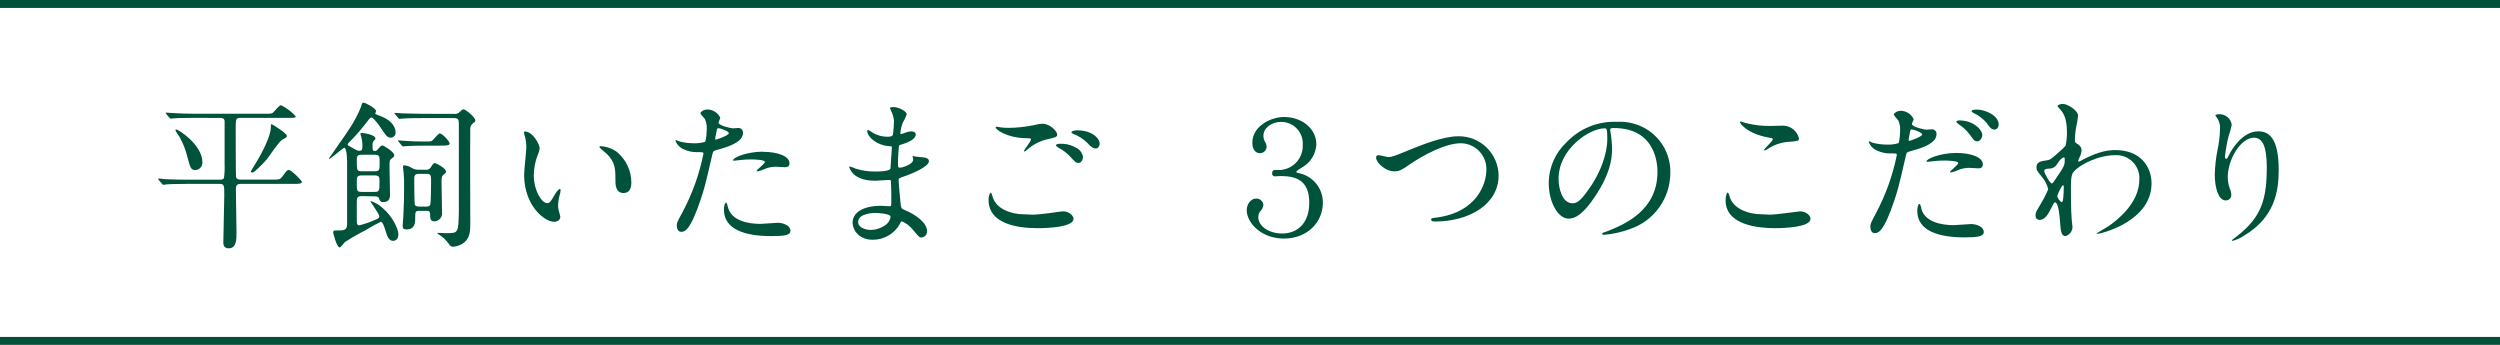 <svg width="630" height="87" viewBox="0 0 630 87" fill="none" xmlns="http://www.w3.org/2000/svg">
<g clip-path="url(#clip0_126_2)">
<path d="M48.88 29.7C45.4 29.7 44.24 29.78 43.88 29.82C43.76 29.82 43.16 29.9 43.04 29.9C42.92 29.9 42.8 29.82 42.68 29.66L41.92 28.74C41.76 28.54 41.76 28.54 41.76 28.46C41.76 28.38 41.76 28.38 41.88 28.38C42.16 28.38 43.4 28.5 43.64 28.5C45.64 28.62 47.24 28.66 49.12 28.66H66.64C68.28 28.66 68.48 28.66 68.8 28.38C69.12 28.1 70.4 26.5 70.8 26.5C72.206 27.185 73.466 28.136 74.51 29.3C74.51 29.7 74.31 29.7 72.4 29.7H60.6C59.4 29.7 59.4 30.14 59.4 32.38C59.4 33.62 59.4 44.38 59.48 44.62C59.68 45.26 60.28 45.26 60.72 45.26H68.52C70.36 45.26 70.52 45.26 71.08 44.58C72.24 42.98 72.4 42.82 72.75 42.82C73.47 42.82 76.07 45.54 76.07 45.82C76.07 46.34 75.27 46.34 73.96 46.34H60.72C59.92 46.34 59.44 46.5 59.44 47.7C59.44 49.38 59.6 56.94 59.6 58.46C59.6 60.34 59.6 62.58 57.6 62.58C56.28 62.58 56.28 61.42 56.28 61.02C56.28 59.14 56.52 50.9 56.52 49.22C56.52 46.66 56.52 46.34 55.24 46.34H47.08C43.56 46.34 42.4 46.42 42 46.46C41.88 46.46 41.28 46.58 41.16 46.58C41.04 46.58 40.96 46.46 40.8 46.3L40 45.34C39.84 45.18 39.84 45.14 39.84 45.1C39.84 45.081 39.844 45.062 39.853 45.045C39.862 45.029 39.875 45.015 39.892 45.005C39.908 44.995 39.926 44.989 39.945 44.988C39.964 44.987 39.983 44.991 40 45C40.28 45 41.52 45.12 41.76 45.16C43.76 45.24 45.4 45.28 47.28 45.28H55.28C55.68 45.28 56.28 45.28 56.44 44.84C56.599 43.674 56.653 42.496 56.6 41.32C56.6 41.16 56.6 30.64 56.6 30.48C56.52 29.88 56.12 29.72 55.52 29.72L48.88 29.7ZM44.4 32.62C44.96 32.62 51 36.5 51 40.86C51.016 41.107 50.983 41.355 50.904 41.589C50.824 41.823 50.699 42.04 50.535 42.226C50.372 42.411 50.173 42.563 49.951 42.672C49.728 42.781 49.487 42.845 49.24 42.86C48.12 42.86 47.96 42.3 47.24 39.62C46.816 37.828 46.143 36.105 45.24 34.5C45.08 34.26 44.24 33.1 44.24 32.9C44.24 32.7 44.2 32.62 44.4 32.62ZM71.12 35.22C70.24 35.7 67.84 39.42 67.28 40.1C65.84 41.74 64.04 43.5 63.56 43.5C63.515 43.503 63.47 43.497 63.428 43.482C63.386 43.467 63.347 43.444 63.313 43.415C63.28 43.385 63.253 43.349 63.233 43.309C63.214 43.268 63.202 43.225 63.2 43.18C63.2 43.18 63.92 41.98 64 41.86C66.32 38.18 68.24 34.1 68.24 32.18C68.24 31.42 68.24 31.3 68.48 31.3C68.56 31.3 72.28 33.54 72.28 34.22C72.28 34.62 72.2 34.62 71.12 35.22Z" fill="#00533A"/>
<path d="M91.231 49.42C89.911 49.42 89.911 49.86 89.911 51.3C89.911 52.02 89.911 55.14 89.911 55.78C89.911 56.42 90.031 56.78 90.551 56.78C92.035 56.41 93.482 55.901 94.871 55.26C95.271 55.1 95.591 54.86 95.591 54.5C95.591 53.9 93.351 50.98 93.351 50.66C93.351 50.66 93.431 50.66 93.471 50.66C94.586 51.043 95.608 51.656 96.471 52.46C98.831 54.46 100.391 57.62 100.391 59.06C100.391 60.5 99.391 60.7 99.071 60.7C97.951 60.7 97.551 59.5 97.071 57.9C96.831 57.1 96.431 55.9 95.951 55.9C94.642 56.52 93.373 57.221 92.151 58C90.352 58.905 88.602 59.906 86.911 61C86.671 61.2 85.911 62.36 85.591 62.36C84.871 62.36 83.951 58.76 83.951 58.56C83.946 58.492 83.956 58.424 83.981 58.36C84.005 58.297 84.044 58.24 84.094 58.194C84.144 58.147 84.204 58.113 84.27 58.093C84.335 58.074 84.404 58.069 84.471 58.08C86.911 58.08 87.471 58.08 87.471 56.28C87.471 53.52 87.471 42.8 87.471 40.84C87.471 40.2 87.391 37.24 86.751 37.24C86.471 37.24 83.311 40.04 82.991 40.04C82.911 40.04 82.871 40.04 82.871 39.96C82.871 39.88 87.271 33.72 88.031 32.48C89.216 30.716 90.212 28.832 91.001 26.86C91.201 26.07 91.281 25.86 91.641 25.86C92.001 25.86 94.761 27.25 94.761 28.01C94.761 28.13 94.561 28.49 94.561 28.61C94.561 28.73 94.641 28.81 95.561 29.13C99.681 30.57 99.681 33.01 99.681 33.33C99.7 33.503 99.681 33.678 99.627 33.843C99.573 34.008 99.484 34.16 99.367 34.289C99.25 34.417 99.107 34.519 98.947 34.589C98.787 34.658 98.615 34.692 98.441 34.69C97.601 34.69 97.201 34.09 95.921 32.17C95.561 31.61 94.121 29.61 93.641 29.61C93.401 29.61 93.201 29.77 92.921 30.13C91.404 32.187 89.733 34.126 87.921 35.93C87.753 36.057 87.639 36.242 87.601 36.45C87.601 36.61 88.121 36.89 88.361 37.01C88.601 37.13 89.641 37.77 89.881 37.85C90.072 37.932 90.275 37.986 90.481 38.01C91.321 38.01 91.321 37.49 91.321 37.01C91.356 36.284 91.288 35.557 91.121 34.85C91.121 34.65 90.801 33.85 90.801 33.69C90.801 33.69 90.881 33.49 91.201 33.49C91.521 33.49 94.601 33.93 94.601 34.89C94.601 35.09 94.601 35.13 94.281 35.37C94.126 35.542 94.01 35.745 93.941 35.966C93.871 36.187 93.851 36.42 93.881 36.65C93.881 37.73 93.881 38.05 94.481 38.05C94.881 38.05 95.041 37.81 95.481 37.33C95.641 37.09 96.041 36.65 96.361 36.65C96.681 36.65 99.361 38.29 99.361 39.13C99.361 39.37 99.281 39.53 98.721 39.93C98.161 40.33 98.161 40.49 98.161 42.13C98.161 43.25 98.281 48.05 98.281 49.05C98.281 49.57 98.281 50.93 96.601 50.93C95.801 50.93 95.681 50.53 95.521 50.01C95.361 49.49 94.761 49.49 94.441 49.49L91.231 49.42ZM91.071 39C89.991 39 89.911 39.48 89.911 40.36C89.911 42.88 89.911 43.16 91.111 43.16H94.471C95.671 43.16 95.671 42.68 95.671 41.16C95.671 39.4 95.671 39 94.471 39H91.071ZM94.311 48.36C95.631 48.36 95.631 48.12 95.631 45.68C95.631 44.68 95.631 44.2 94.311 44.2H91.231C89.911 44.2 89.911 44.64 89.911 45.88C89.911 48.16 89.911 48.36 91.231 48.36H94.311ZM114.431 28.7C114.676 28.73 114.925 28.707 115.16 28.631C115.395 28.555 115.61 28.428 115.791 28.26C116.231 27.82 116.551 27.55 116.791 27.55C117.391 27.55 119.791 29.62 119.791 30.34C119.791 30.62 119.631 30.74 119.351 30.94C119.05 31.135 118.811 31.411 118.663 31.737C118.514 32.063 118.461 32.425 118.511 32.78C118.431 39.34 118.511 49.78 118.511 56.34C118.511 57.86 118.511 59.86 116.991 61.1C116.175 61.738 115.185 62.114 114.151 62.18C113.986 62.182 113.822 62.143 113.676 62.066C113.529 61.989 113.404 61.877 113.311 61.74C112.878 61.111 112.382 60.528 111.831 60C111.591 59.76 110.151 58.8 110.151 58.76C110.151 58.72 110.351 58.68 110.391 58.68C110.711 58.68 112.151 58.76 112.511 58.76C115.511 58.76 115.511 58.68 115.631 53.28C115.631 52.44 115.631 32.6 115.631 31.28C115.631 30.28 115.551 29.76 114.431 29.76H106.511C105.591 29.76 102.871 29.76 101.511 29.88C101.391 29.88 100.791 29.96 100.671 29.96C100.551 29.96 100.471 29.88 100.311 29.68L99.551 28.76C99.391 28.56 99.391 28.56 99.391 28.52C99.391 28.48 99.471 28.44 99.511 28.44C99.751 28.44 100.991 28.56 101.271 28.56C102.431 28.56 104.511 28.68 106.751 28.68L114.431 28.7ZM107.431 36.7C103.911 36.7 102.791 36.78 102.431 36.82C102.271 36.82 101.711 36.9 101.591 36.9C101.471 36.9 101.351 36.82 101.231 36.66L100.471 35.74C100.311 35.54 100.271 35.54 100.271 35.46C100.271 35.38 100.351 35.38 100.431 35.38C100.711 35.38 101.911 35.5 102.151 35.5C103.871 35.62 104.831 35.66 106.671 35.66C108.511 35.66 108.671 35.66 108.991 35.38C109.311 35.1 110.471 33.62 110.831 33.62C111.431 33.62 113.311 35.62 113.311 36.14C113.311 36.66 112.551 36.7 111.151 36.7H107.431ZM107.351 42.78C107.587 42.803 107.825 42.759 108.038 42.653C108.25 42.547 108.428 42.383 108.551 42.18C109.111 41.3 109.231 41.1 109.631 41.1C109.831 41.1 112.391 42.34 112.391 43.26C112.391 43.5 112.311 43.58 111.671 44.14C111.271 44.46 111.271 44.94 111.271 46.22C111.271 47.22 111.391 52.34 111.391 53.5C111.431 53.785 111.41 54.075 111.327 54.351C111.245 54.627 111.104 54.882 110.914 55.099C110.724 55.315 110.49 55.488 110.227 55.606C109.964 55.723 109.679 55.783 109.391 55.78C108.391 55.78 108.391 54.86 108.391 53.94C108.391 53.02 107.751 53.14 107.271 53.14H105.631C104.631 53.14 104.631 53.38 104.631 55.14C104.631 55.9 104.631 57.82 102.471 57.82C101.631 57.82 101.471 57.58 101.471 56.82C101.471 56.5 101.631 54.94 101.631 54.54C101.831 50.54 101.831 50.54 101.831 46.54C101.847 45.538 101.806 44.537 101.711 43.54C101.711 43.42 101.551 42.06 101.551 42.06C101.551 41.74 101.631 41.66 101.951 41.66C102.666 41.76 103.35 42.02 103.951 42.42C104.457 42.68 105.022 42.804 105.591 42.78H107.351ZM107.431 52.06C107.751 52.06 108.271 52.06 108.431 51.58C108.591 51.1 108.631 46.78 108.631 45.98C108.631 44.22 108.631 43.82 107.511 43.82H105.511C104.391 43.82 104.391 44.38 104.391 45.3C104.391 45.54 104.391 51.3 104.551 51.58C104.751 52.06 105.311 52.06 105.551 52.06H107.431Z" fill="#00533A"/>
<path d="M135.999 37.42C135.922 37.975 135.76 38.514 135.519 39.02C134.866 40.663 134.527 42.413 134.519 44.18C134.519 48.18 136.599 51.18 137.839 51.18C138.519 51.18 138.679 50.98 139.839 48.98C140.079 48.58 140.759 47.62 141.079 47.62C141.199 47.62 141.279 47.78 141.279 47.94C141.262 48.21 141.222 48.477 141.159 48.74C140.85 49.712 140.675 50.721 140.639 51.74C140.638 52.282 140.719 52.822 140.879 53.34C141.016 53.772 141.122 54.213 141.199 54.66C141.199 55.46 140.359 55.9 139.679 55.9C137.119 55.9 132.079 51.7 132.079 44.06C132.079 42.94 132.639 38.06 132.639 36.98C132.628 36.199 132.534 35.422 132.359 34.66C132.194 34.223 132.086 33.765 132.039 33.3C132.039 33.18 132.199 33.14 132.279 33.14C134.219 33.14 135.999 36.34 135.999 37.42ZM155.519 38.34C156.639 39.278 157.54 40.45 158.158 41.773C158.777 43.096 159.098 44.539 159.099 46C159.099 46.76 159.019 48.64 157.099 48.64C155.179 48.64 155.099 46.48 155.099 45.96C155.099 42.64 155.099 40.96 152.979 38.84C152.659 38.52 151.059 37.28 151.059 37.04C151.059 36.8 151.219 36.84 151.419 36.84C152.908 36.935 154.338 37.456 155.539 38.34H155.519Z" fill="#00533A"/>
<path d="M171.999 53.46C174.466 48.837 176.241 43.878 177.269 38.74C177.269 38.34 177.119 38.34 175.829 38.34C174.605 38.387 173.388 38.14 172.279 37.62C171.806 37.417 171.378 37.122 171.02 36.751C170.663 36.38 170.384 35.941 170.199 35.46C170.202 35.418 170.219 35.379 170.249 35.349C170.278 35.32 170.318 35.302 170.359 35.3C170.672 35.402 170.98 35.523 171.279 35.66C172.44 35.951 173.632 36.098 174.829 36.1C175.789 36.137 176.749 36.015 177.669 35.74C177.989 35.46 178.109 32.74 178.109 32.46C178.143 31.607 177.979 30.758 177.629 29.98C177.469 29.78 176.509 28.78 176.509 28.5C176.509 28.22 177.269 27.59 178.309 27.59C178.987 27.605 179.647 27.81 180.213 28.184C180.78 28.557 181.229 29.082 181.509 29.7C181.509 29.9 181.069 30.7 181.069 30.9C181.069 31.66 184.269 32.34 184.669 32.34C184.829 32.34 185.669 32.26 185.909 32.26C186.082 32.231 186.259 32.243 186.427 32.294C186.594 32.345 186.748 32.434 186.876 32.554C187.003 32.674 187.102 32.821 187.163 32.986C187.224 33.15 187.247 33.326 187.229 33.5C187.229 35.74 183.829 36.9 181.229 37.62C179.869 37.98 179.709 38.02 179.549 38.74C177.549 47.46 177.469 47.5 176.629 50.1C173.869 58.42 172.439 58.42 171.629 58.42C170.629 58.42 170.549 57.1 170.549 56.66C170.549 56.22 170.719 55.78 171.999 53.46ZM180.429 35.18C180.629 35.18 183.669 34.1 183.669 33.58C183.669 33.06 181.509 32.3 181.069 32.3C180.829 32.3 180.709 32.38 180.629 32.78C180.469 33.58 180.469 33.7 180.269 34.66C180.189 34.94 180.149 35.18 180.389 35.18H180.429ZM183.429 52.18C184.269 55.66 188.589 56.42 191.629 56.42C192.309 56.42 195.349 56.14 195.989 56.14C197.349 56.14 199.189 56.82 199.189 58.14C199.189 59.3 197.709 59.5 194.309 59.5C187.829 59.5 182.429 57.86 182.429 52.82C182.429 51.9 182.669 51.06 182.989 51.06C183.149 51 183.389 52 183.429 52.14V52.18ZM192.269 38.26C196.069 38.26 198.949 39.38 198.949 41.14C198.949 42.14 198.109 42.14 197.789 42.14C197.469 42.14 195.869 42.02 195.549 42.02C194.513 41.999 193.487 42.218 192.549 42.66C192.013 42.903 191.449 43.078 190.869 43.18C190.789 43.18 190.669 43.18 190.669 43.06C190.669 42.78 192.749 41.26 192.749 40.82C192.749 40.22 189.909 40.18 189.309 40.18C188.347 40.174 187.385 40.228 186.429 40.34C186.189 40.34 185.269 40.5 185.109 40.5C184.949 40.5 184.789 40.5 184.749 40.42C184.509 39.82 187.999 38.22 192.269 38.22V38.26Z" fill="#00533A"/>
<path d="M224.53 27.86C224.53 27.74 224.25 27.34 224.25 27.26C224.25 26.98 225.01 26.98 225.25 26.98C226.33 26.98 228.49 27.98 228.49 28.82C228.23 29.559 227.895 30.269 227.49 30.94C227.167 31.773 226.965 32.649 226.89 33.54C226.89 33.62 226.89 33.78 227.05 33.78C227.437 33.708 227.813 33.587 228.17 33.42C228.631 33.239 229.116 33.132 229.61 33.1C230.01 33.1 230.77 33.22 230.77 33.86C230.77 35.34 228.05 36.14 226.93 36.5C226.61 36.58 226.53 36.62 226.49 37.22C226.49 37.34 226.29 39.46 226.29 41.1C226.29 42.02 226.29 42.26 226.81 42.26C227.33 42.26 230.13 41.46 230.13 40.18C230.13 40.06 229.97 39.58 229.97 39.46C229.97 39.34 230.09 39.34 230.17 39.34C230.25 39.34 231.17 39.54 231.41 39.54C233.05 39.66 234.09 39.74 234.09 40.62C234.09 42.02 229.65 43.86 227.81 44.46C226.57 44.9 226.45 44.94 226.45 45.34C226.45 46.1 226.89 50.7 226.93 51.1C227.09 52.42 227.09 52.58 227.93 52.9C231.05 54.18 233.61 56.3 233.61 58.18C233.647 58.582 233.525 58.982 233.271 59.296C233.017 59.61 232.651 59.812 232.25 59.86C231.69 59.86 231.53 59.66 230.09 57.94C229.353 56.997 228.39 56.254 227.29 55.78C227.05 55.78 226.97 55.98 226.77 56.42C226.099 57.635 225.113 58.646 223.917 59.35C222.721 60.054 221.358 60.423 219.97 60.42C216.21 60.42 214.85 57.74 214.85 56.1C214.85 53.7 217.29 51.86 222.05 51.86C222.41 51.86 223.89 51.98 224.17 51.98C224.61 51.98 224.61 51.86 224.61 50.5C224.61 49.7 224.61 47.02 224.53 45.94C224.53 45.58 224.53 45.34 224.13 45.34C223.57 45.34 221.13 45.54 220.65 45.54C219.73 45.54 216.93 45.54 215.13 43.9C214.615 43.399 214.227 42.782 214 42.1C214 42.02 214 41.94 214.12 41.94C214.641 42.085 215.15 42.272 215.64 42.5C217.205 42.994 218.839 43.237 220.48 43.22C221.48 43.22 224.12 43.22 224.4 42.46C224.4 42.34 224.76 37.1 224.76 37.06C224.76 36.86 224.56 36.86 223.92 36.82C221.08 36.62 218.56 34.58 218.56 33.02C218.56 32.94 218.56 32.74 218.72 32.74C218.88 32.74 219.72 33.3 219.84 33.38C221.001 34.109 222.349 34.484 223.72 34.46C224.56 34.46 224.96 34.26 225.04 33.86C225.195 32.693 225.275 31.517 225.28 30.34C225.174 29.477 224.92 28.638 224.53 27.86V27.86ZM220.53 53.66C220.45 53.66 216.25 53.66 216.25 55.94C216.25 57.46 218.33 57.94 219.45 57.94C220.91 57.903 222.317 57.382 223.45 56.46C224.17 55.82 224.53 54.86 224.37 54.46C224 53.82 221.21 53.66 220.49 53.66H220.53Z" fill="#00533A"/>
<path d="M260.411 54.1C260.931 54.1 262.531 53.94 264.211 53.74C264.801 53.66 267.401 53.26 267.921 53.26C269.281 53.26 270.521 54.26 270.521 55.14C270.521 57.3 263.731 57.5 261.521 57.5C256.161 57.5 249.121 56.34 249.121 50.38C249.121 49.1 249.561 48.54 249.681 48.54C249.801 48.54 249.841 48.62 250.121 49.54C251.001 52.7 254.891 54 258.001 54C258.211 54 260.001 54.1 260.411 54.1ZM254.251 32.22C256.417 32.197 258.574 31.956 260.691 31.5C261.343 31.315 262.014 31.208 262.691 31.18C264.571 31.18 266.411 33.06 266.411 33.9C266.411 34.5 266.121 34.62 263.411 35.22C261.655 35.723 260.039 36.627 258.691 37.86C258.371 38.14 258.331 38.18 258.171 38.18C258.14 38.178 258.111 38.164 258.089 38.142C258.067 38.12 258.053 38.091 258.051 38.06C258.051 37.74 259.811 35.62 259.811 35.14C259.811 34.86 259.691 34.86 258.451 34.82C253.771 34.74 250.891 32.66 250.891 32.1C250.891 31.98 251.091 31.94 251.171 31.94C251.251 31.94 251.411 31.94 252.451 32.14C253.049 32.202 253.65 32.229 254.251 32.22V32.22ZM271.201 37.22C271.641 37.447 272.024 37.769 272.321 38.164C272.619 38.559 272.824 39.015 272.921 39.5C272.921 40.26 272.441 41.06 271.801 41.06C271.161 41.06 271.001 40.9 269.641 39.42C268.803 38.522 267.815 37.778 266.721 37.22C266.521 37.06 266.091 36.78 266.091 36.62C266.091 36.46 266.411 36.26 266.761 36.26C268.31 36.105 269.868 36.456 271.201 37.26V37.22ZM277.121 36.22C277.121 36.66 276.801 37.42 276.121 37.42C275.441 37.42 274.761 36.9 274.001 36C273.009 35.02 271.824 34.258 270.521 33.76C270.081 33.6 270.001 33.44 270.001 33.32C270.001 33.04 270.801 32.84 271.481 32.84C275.001 32.86 277.121 34.7 277.121 36.3V36.22Z" fill="#00533A"/>
<path d="M331.722 36.38C331.666 37.511 331.339 38.612 330.768 39.59C330.197 40.569 329.399 41.395 328.442 42C328.162 42.2 326.682 43 326.682 43.28C326.682 43.56 327.122 43.6 327.522 43.68C329.199 44.066 330.693 45.015 331.756 46.369C332.818 47.722 333.385 49.399 333.362 51.12C333.362 55.84 329.602 60.12 323.532 60.12C317.932 60.12 314.172 56.24 314.172 52.92C314.172 51.52 315.172 50.04 316.532 50.04C316.993 50.015 317.445 50.174 317.79 50.481C318.134 50.788 318.343 51.219 318.372 51.68C318.299 52.278 318.015 52.831 317.572 53.24C317.248 53.679 317.079 54.214 317.092 54.76C317.092 56.92 319.692 58.84 323.092 58.84C327.092 58.84 329.932 56.12 329.932 51.08C329.932 45.68 326.932 44.36 322.702 44.36C322.502 44.36 321.582 44.44 321.382 44.44C321.273 44.457 321.161 44.448 321.057 44.414C320.952 44.38 320.856 44.321 320.778 44.243C320.7 44.165 320.642 44.07 320.608 43.965C320.574 43.86 320.565 43.749 320.582 43.64C320.582 43.16 320.822 42.88 321.102 42.84C321.382 42.8 322.502 42.84 322.622 42.84C324.212 42.734 325.697 42.009 326.757 40.819C327.818 39.63 328.369 38.072 328.292 36.48C328.337 35.736 328.229 34.991 327.974 34.291C327.719 33.591 327.322 32.951 326.809 32.411C326.296 31.87 325.677 31.441 324.991 31.151C324.305 30.86 323.567 30.713 322.822 30.72C320.422 30.72 318.382 32.24 318.382 34.2C318.384 34.684 318.493 35.163 318.702 35.6C318.995 35.995 319.163 36.469 319.182 36.96C319.179 37.181 319.133 37.4 319.044 37.603C318.956 37.806 318.828 37.99 318.667 38.142C318.507 38.295 318.318 38.414 318.111 38.493C317.904 38.572 317.683 38.608 317.462 38.6C316.302 38.6 315.582 37.48 315.582 36C315.582 31.76 320.302 29.48 323.582 29.48C328.162 29.5 331.722 32.46 331.722 36.38Z" fill="#00533A"/>
<path d="M346.779 39.74C346.767 39.657 346.774 39.572 346.799 39.491C346.824 39.411 346.867 39.337 346.925 39.275C346.983 39.214 347.053 39.166 347.132 39.136C347.211 39.105 347.295 39.093 347.379 39.1C347.779 39.1 349.459 39.58 349.819 39.58C350.819 39.58 351.339 39.34 356.259 37.34C358.179 36.58 363.659 34.34 367.459 34.34C368.779 34.315 370.09 34.551 371.317 35.035C372.544 35.519 373.664 36.241 374.611 37.159C375.558 38.077 376.314 39.174 376.836 40.386C377.357 41.598 377.634 42.901 377.649 44.22C377.649 51.5 370.219 55.82 361.649 55.82C361.289 55.82 360.649 55.82 360.649 55.3C360.649 54.98 360.809 54.98 362.289 54.78C372.169 53.38 374.569 46.34 374.569 42.78C374.595 41.913 374.446 41.049 374.132 40.24C373.818 39.432 373.345 38.694 372.741 38.071C372.136 37.449 371.414 36.953 370.615 36.615C369.816 36.276 368.957 36.101 368.089 36.1C364.289 36.1 358.569 39.1 355.089 41.54C353.089 42.94 352.489 43.18 351.409 43.18C348.999 43.18 346.779 40.9 346.779 39.74Z" fill="#00533A"/>
<path d="M405.761 32.78C405.761 32.9 405.841 33.06 405.841 33.22C406.076 34.648 406.21 36.092 406.241 37.54C406.241 40.22 405.641 43.94 402.121 49.26C398.921 54.14 396.881 55.1 395.281 55.1C392.641 55.1 390.281 50.98 390.281 46.1C390.29 44.187 390.689 42.297 391.452 40.543C392.215 38.789 393.328 37.21 394.721 35.9C396.35 34.167 398.332 32.806 400.534 31.909C402.736 31.011 405.106 30.599 407.481 30.7C409.704 30.575 411.921 31.022 413.921 32C416.083 33.063 417.892 34.726 419.134 36.79C420.375 38.854 420.996 41.232 420.921 43.64C420.907 46.745 419.925 49.769 418.111 52.289C416.297 54.809 413.741 56.701 410.801 57.7C408.667 58.498 406.432 58.996 404.161 59.18C404.001 59.18 403.761 59.18 403.761 58.9C403.761 58.62 403.841 58.74 404.841 58.34C409.001 56.7 417.681 53.26 417.681 43.34C417.681 41.78 417.521 32.26 406.601 32.26C405.801 32.22 405.761 32.54 405.761 32.78ZM392.761 45.06C392.761 47.66 393.761 51.22 396.241 51.22C397.401 51.22 398.361 50.74 401.121 46.58C403.241 43.34 405.041 38.9 405.041 34.94C405.041 32.54 404.881 32.34 404.361 32.34C400.561 32.34 392.761 37.5 392.761 45.06Z" fill="#00533A"/>
<path d="M446.142 54.1C447.342 54.1 453.422 53.26 453.622 53.26C455.182 53.26 456.252 54.34 456.252 55.14C456.252 57.3 449.462 57.5 447.252 57.5C443.252 57.5 434.852 56.78 434.852 50.5C434.852 48.98 435.292 48.5 435.372 48.5C435.652 48.5 435.932 49.78 436.012 49.98C437.132 52.78 440.852 53.98 443.692 53.98C444.002 54 445.742 54.1 446.142 54.1ZM446.262 31.74C446.742 31.74 448.982 31.66 449.422 31.66C450.334 31.695 451.21 32.026 451.918 32.603C452.625 33.181 453.125 33.973 453.342 34.86C453.342 35.58 452.982 35.58 450.222 35.78C448.422 35.998 446.705 36.658 445.222 37.7C444.822 37.94 444.822 37.9 444.662 37.9C444.502 37.9 444.542 37.9 444.542 37.82C444.542 37.46 446.742 35.58 446.742 35.1C446.742 34.86 446.622 34.82 445.462 34.62C440.262 33.62 438.462 31.14 438.462 30.74C438.462 30.62 438.582 30.62 438.662 30.62C439.108 30.73 439.549 30.863 439.982 31.02C442.034 31.536 444.146 31.778 446.262 31.74V31.74Z" fill="#00533A"/>
<path d="M472.712 53.78C475.182 49.157 476.964 44.198 478.002 39.06C478.002 38.66 477.842 38.66 476.562 38.66C475.335 38.708 474.114 38.461 473.002 37.94C472.528 37.737 472.1 37.442 471.743 37.071C471.386 36.7 471.106 36.261 470.922 35.78C470.924 35.739 470.942 35.699 470.971 35.67C471.001 35.64 471.04 35.623 471.082 35.62C471.395 35.729 471.703 35.856 472.002 36C473.166 36.292 474.362 36.439 475.562 36.44C476.522 36.477 477.481 36.355 478.402 36.08C478.722 35.8 478.842 33.08 478.842 32.8C478.876 31.948 478.711 31.099 478.362 30.32C478.202 30.12 477.242 29.12 477.242 28.84C477.242 28.56 478.002 27.92 479.042 27.92C479.721 27.937 480.381 28.145 480.947 28.52C481.513 28.895 481.962 29.422 482.242 30.04C482.242 30.24 481.802 31.04 481.802 31.24C481.802 32 485.002 32.68 485.402 32.68C485.562 32.68 486.402 32.6 486.642 32.6C486.816 32.565 486.995 32.571 487.167 32.618C487.338 32.665 487.496 32.751 487.628 32.869C487.76 32.988 487.862 33.135 487.927 33.3C487.992 33.465 488.018 33.643 488.002 33.82C488.002 36.06 484.602 37.22 482.002 37.94C480.642 38.3 480.482 38.34 480.322 39.06C478.322 47.78 478.242 47.82 477.402 50.42C474.642 58.74 473.202 58.74 472.402 58.74C471.402 58.74 471.322 57.42 471.322 56.98C471.322 56.54 471.472 56.1 472.712 53.78ZM481.152 35.5C481.352 35.5 484.392 34.42 484.392 33.9C484.392 33.38 482.232 32.62 481.792 32.62C481.552 32.62 481.432 32.7 481.352 33.1C481.192 33.9 481.192 34.02 480.992 34.98C481.002 35.26 480.912 35.5 481.152 35.5ZM484.152 52.5C484.992 55.98 489.312 56.74 492.352 56.74C493.032 56.74 496.072 56.46 496.712 56.46C498.072 56.46 499.912 57.14 499.912 58.46C499.912 59.58 498.432 59.82 495.032 59.82C488.552 59.82 483.152 58.18 483.152 53.14C483.152 52.22 483.392 51.38 483.712 51.38C483.912 51.34 484.152 52.34 484.192 52.46L484.152 52.5ZM493.002 38.54C496.802 38.54 499.682 39.66 499.682 41.42C499.682 42.42 498.842 42.42 498.522 42.42C498.202 42.42 496.602 42.3 496.282 42.3C495.246 42.279 494.219 42.498 493.282 42.94C492.746 43.183 492.182 43.358 491.602 43.46C491.522 43.46 491.402 43.46 491.402 43.34C491.402 43.06 493.482 41.54 493.482 41.1C493.482 40.5 490.642 40.46 490.042 40.46C489.08 40.455 488.118 40.508 487.162 40.62C486.922 40.62 486.002 40.78 485.842 40.78C485.682 40.78 485.522 40.78 485.482 40.7C485.272 40.14 488.752 38.54 493.002 38.54ZM499.522 34.1C499.522 34.74 498.962 35.62 498.282 35.62C497.602 35.62 497.402 35.34 496.282 33.78C495.525 32.803 494.605 31.964 493.562 31.3C493.402 31.18 493.002 30.82 493.002 30.66C493.002 30.5 493.362 30.34 493.722 30.34C497.272 30.34 499.552 32.66 499.552 34.1H499.522ZM503.642 31.46C503.659 31.75 503.566 32.035 503.38 32.258C503.194 32.481 502.93 32.625 502.642 32.66C501.762 32.66 501.282 31.9 500.642 30.98C499.727 29.914 498.595 29.055 497.322 28.46C496.922 28.26 496.842 28.1 496.842 27.98C496.842 27.62 497.762 27.62 498.362 27.62C499.712 27.62 503.672 28.78 503.672 31.46H503.642Z" fill="#00533A"/>
<path d="M523.549 36.3C524.549 36.94 524.549 37.58 524.549 37.86C524.513 38.535 524.321 39.192 523.989 39.78C523.85 40.014 523.755 40.272 523.709 40.54C523.706 40.564 523.708 40.588 523.715 40.611C523.722 40.634 523.733 40.655 523.747 40.674C523.762 40.692 523.781 40.708 523.802 40.719C523.823 40.73 523.846 40.738 523.869 40.74C524.272 40.572 524.66 40.371 525.029 40.14C529.029 38.14 531.149 37.82 533.109 37.82C539.349 37.82 542.189 41.98 542.189 46.22C542.189 55.82 529.389 58.94 528.469 58.94C528.389 58.94 528.309 58.94 528.309 58.86C528.309 58.78 530.829 57.34 531.309 57.02C533.309 55.66 539.109 51.26 539.109 45.3C539.169 44.488 539.057 43.672 538.779 42.906C538.501 42.14 538.065 41.441 537.498 40.856C536.932 40.27 536.248 39.811 535.491 39.509C534.735 39.206 533.923 39.067 533.109 39.1C528.709 39.1 524.109 41.5 522.629 43.22C522.109 43.82 521.869 44.5 521.869 47.22C521.869 48.1 521.869 53.22 522.069 55.3C522.069 55.62 522.269 56.94 522.269 57.18C522.264 57.705 522.09 58.214 521.773 58.632C521.456 59.049 521.013 59.354 520.509 59.5C519.389 59.5 519.269 58.06 519.109 55.62C519.029 54.78 518.789 50.98 517.829 50.98C517.629 50.98 517.109 51.98 516.829 52.62C516.229 53.78 515.389 55.42 513.949 55.42C513.469 55.42 512.949 55.1 512.949 54.3C512.949 53.5 513.149 53.3 514.149 51.58C514.908 50.337 515.577 49.04 516.149 47.7C515.895 46.559 515.358 45.501 514.589 44.62C513.309 43.02 513.189 42.86 513.189 42.14C513.189 40.78 514.269 40.62 515.909 40.38C516.589 40.26 516.829 40.22 519.509 37.74C519.86 37.425 520.194 37.091 520.509 36.74C520.776 35.627 520.897 34.484 520.869 33.34C520.869 29.78 519.949 28.46 519.269 27.7C518.589 26.94 518.509 26.82 518.509 26.7C518.509 26.37 519.509 26.18 519.869 26.18C520.949 26.18 523.669 27.81 523.669 29.13C523.669 29.73 523.149 32.25 523.069 32.77C522.989 33.29 522.869 34.65 522.869 35.09C522.869 35.86 522.909 35.9 523.549 36.3ZM518.549 41.06C518.397 41.415 518.161 41.728 517.861 41.972C517.562 42.216 517.208 42.383 516.829 42.46C515.549 42.54 515.149 42.58 515.149 43.1C515.149 43.62 516.589 46.22 517.029 46.22C517.269 46.22 517.389 46.02 517.829 45.38C520.309 41.74 520.309 41.66 520.309 40.22C520.309 39.9 520.309 39.7 520.149 39.66C519.989 39.62 519.269 39.9 518.589 41.06H518.549ZM518.429 49.38C518.429 49.9 519.229 50.94 519.589 50.94C519.949 50.94 520.069 48.78 520.069 46.94C520.069 46.78 519.989 46.7 519.869 46.7C519.589 46.7 518.469 48.9 518.469 49.38H518.429Z" fill="#00533A"/>
<path d="M568.001 34.7C564.591 34.7 561.401 40.3 561.401 44.54C561.385 45.564 561.561 46.582 561.921 47.54C562.14 48.018 562.262 48.535 562.281 49.06C562.296 49.253 562.269 49.447 562.202 49.629C562.135 49.81 562.029 49.975 561.893 50.112C561.756 50.249 561.591 50.354 561.409 50.421C561.228 50.488 561.034 50.515 560.841 50.5C559.001 50.5 558.121 47.18 558.121 44.02C558.172 41.883 558.413 39.755 558.841 37.66C559.202 35.976 559.403 34.262 559.441 32.54C559.513 31.681 559.332 30.819 558.921 30.06C558.841 29.9 558.241 29.06 558.241 29.06C558.557 28.842 558.939 28.743 559.321 28.78C560.073 28.776 560.8 29.046 561.367 29.539C561.934 30.032 562.301 30.715 562.401 31.46C562.184 32.477 561.903 33.479 561.561 34.46C561.168 36.108 560.874 37.778 560.681 39.46C560.681 39.58 560.681 40.02 561.001 40.02C561.321 40.02 561.441 39.54 561.721 39.02C562.161 38.14 564.881 33.1 569.071 33.1C571.551 33.1 574.231 34.42 574.231 42.82C574.231 48.46 573.111 54.82 565.511 59.38C564.629 59.966 563.66 60.412 562.641 60.7C562.561 60.7 562.481 60.7 562.481 60.58C562.481 60.46 562.561 60.38 563.481 59.7C570.031 54.7 571.231 50.1 571.231 41.94C571.181 37.38 570.381 34.7 568.001 34.7Z" fill="#00533A"/>
<path d="M0 85.91H630" stroke="#00533A" stroke-width="2" stroke-miterlimit="10"/>
<path d="M0 1H630" stroke="#00533A" stroke-width="2" stroke-miterlimit="10"/>
</g>
<defs>
<clipPath id="clip0_126_2">
<rect width="630" height="86.91" fill="white"/>
</clipPath>
</defs>
</svg>
